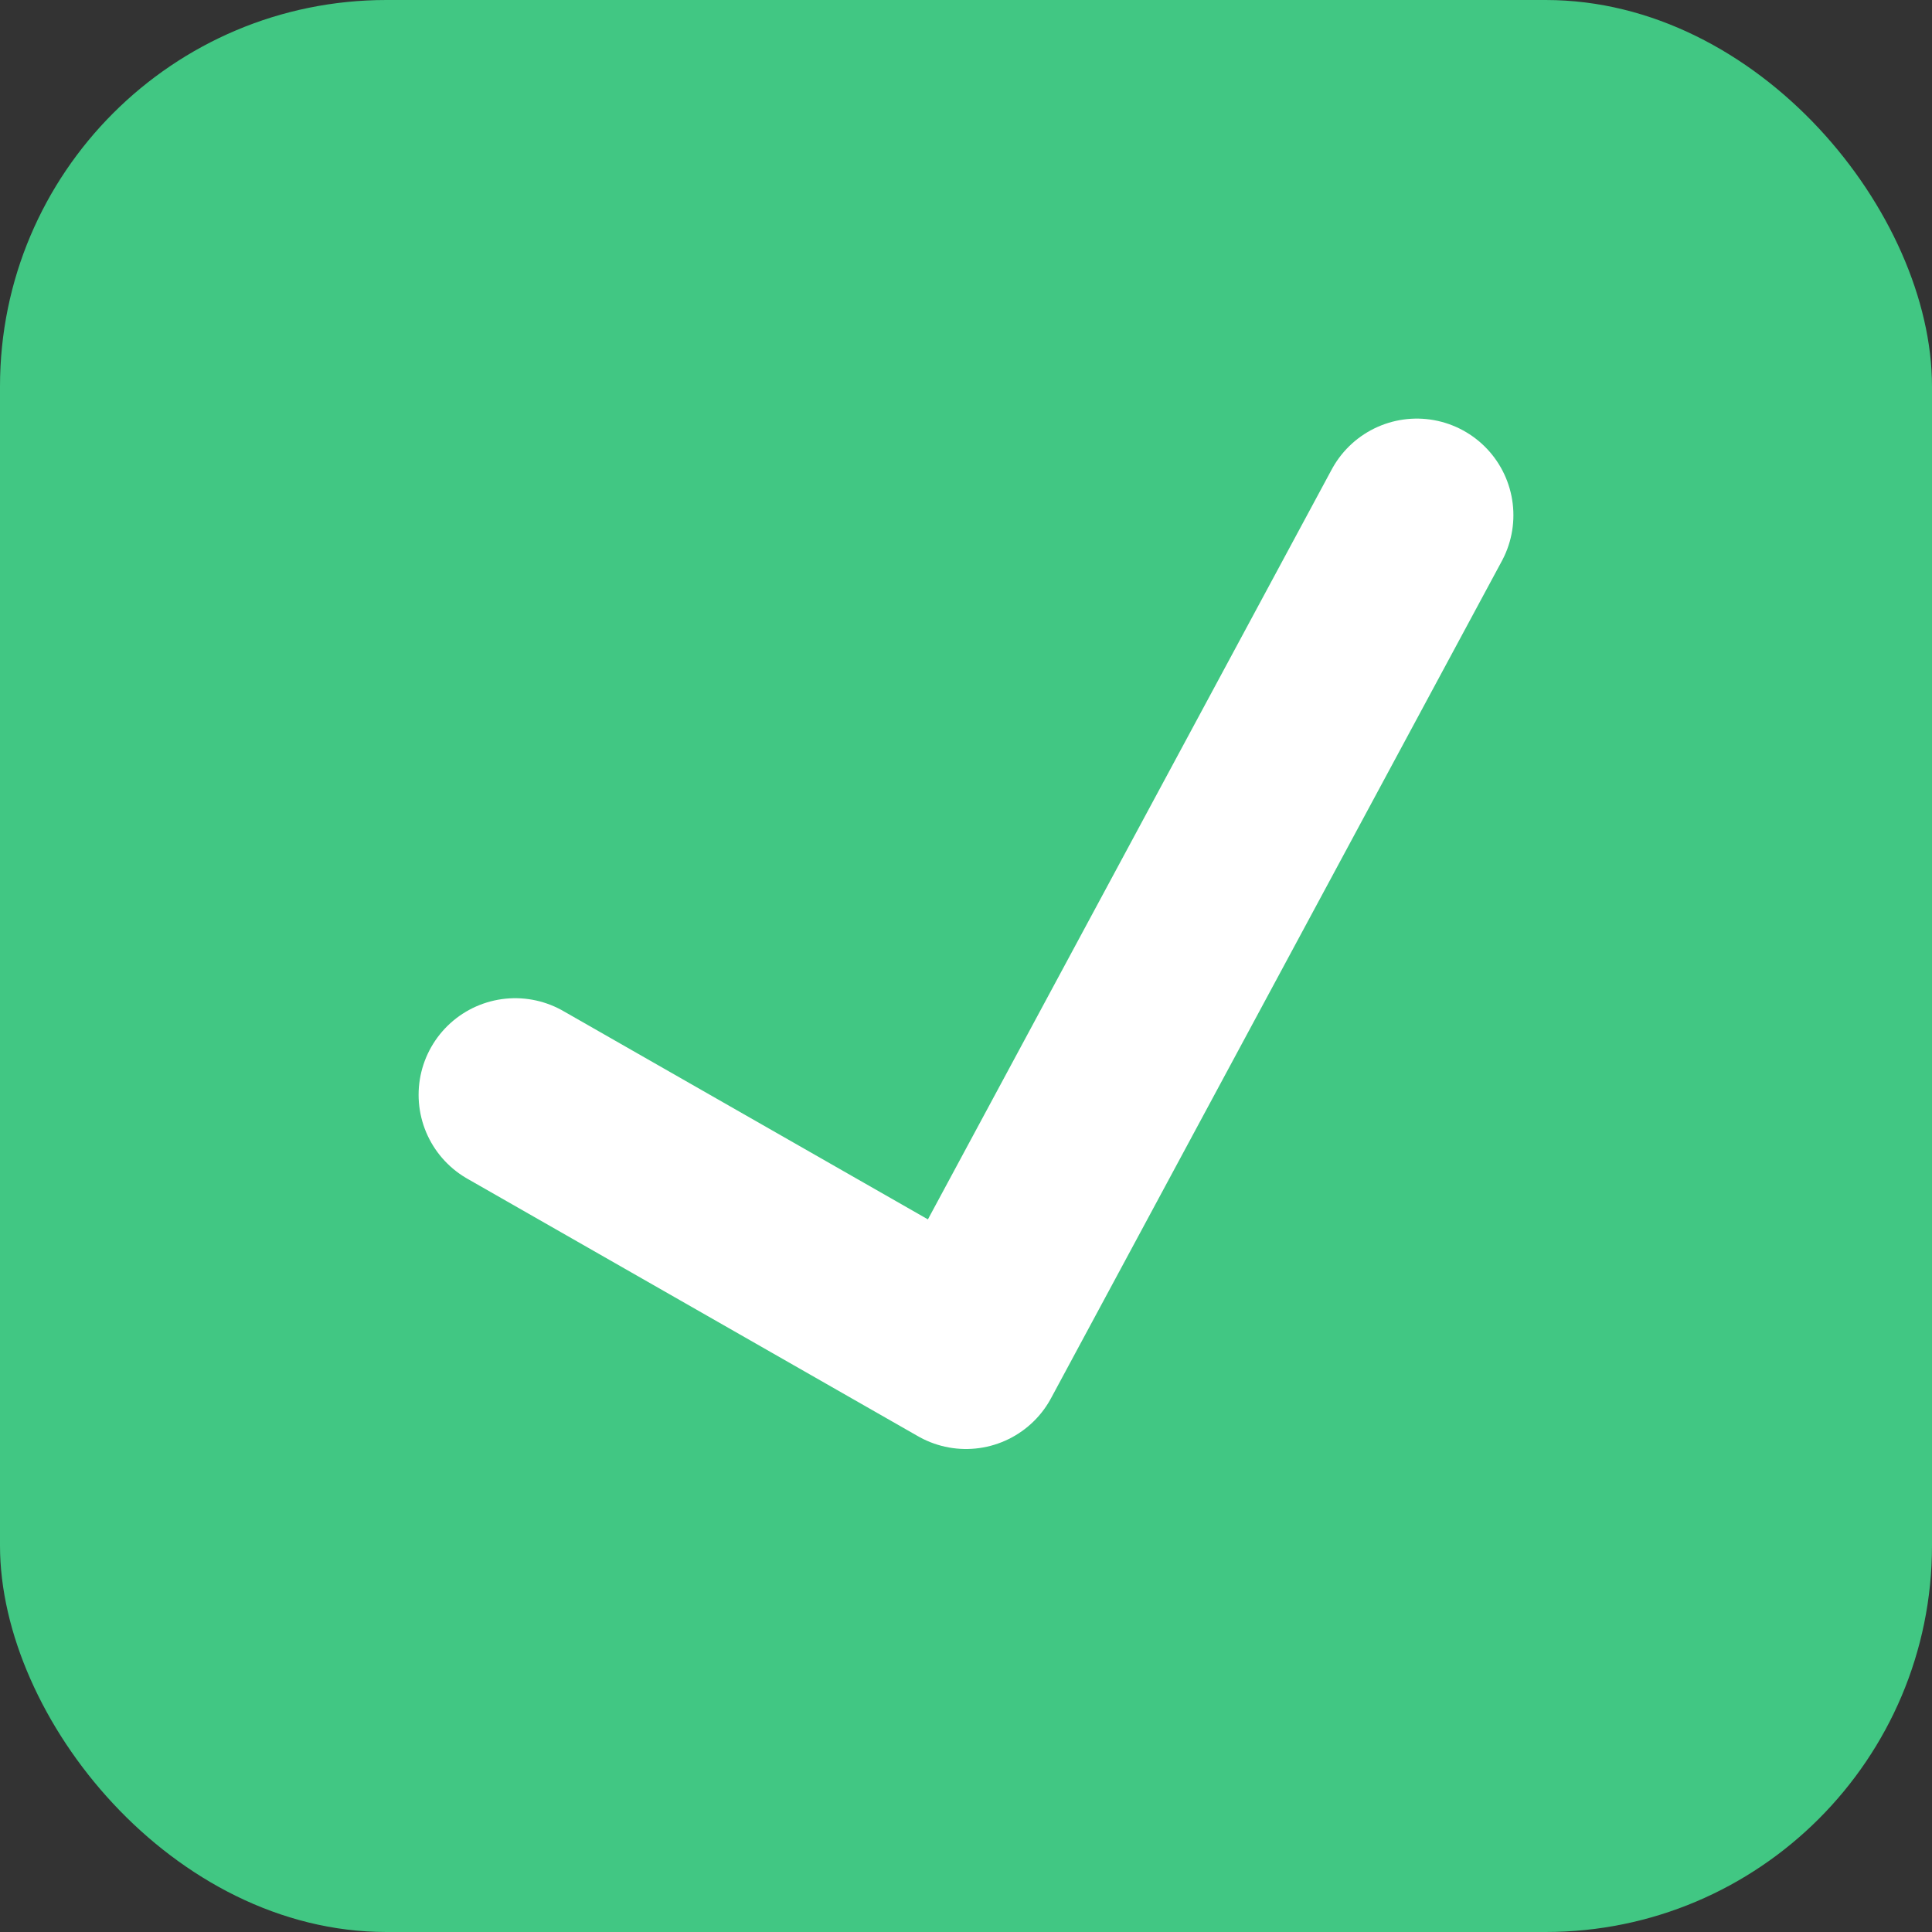 <?xml version="1.0" encoding="UTF-8"?> <svg xmlns="http://www.w3.org/2000/svg" width="30" height="30" viewBox="0 0 30 30" fill="none"><rect x="0" y="0" width="30" height="30" fill="#333333" stroke="none"/> <rect width="30" height="30" rx="6" fill="#41C783"></rect> <path d="M8 17L15 21L22 8" stroke="white" stroke-width="3" stroke-linecap="round" stroke-linejoin="round"></path> </svg> 